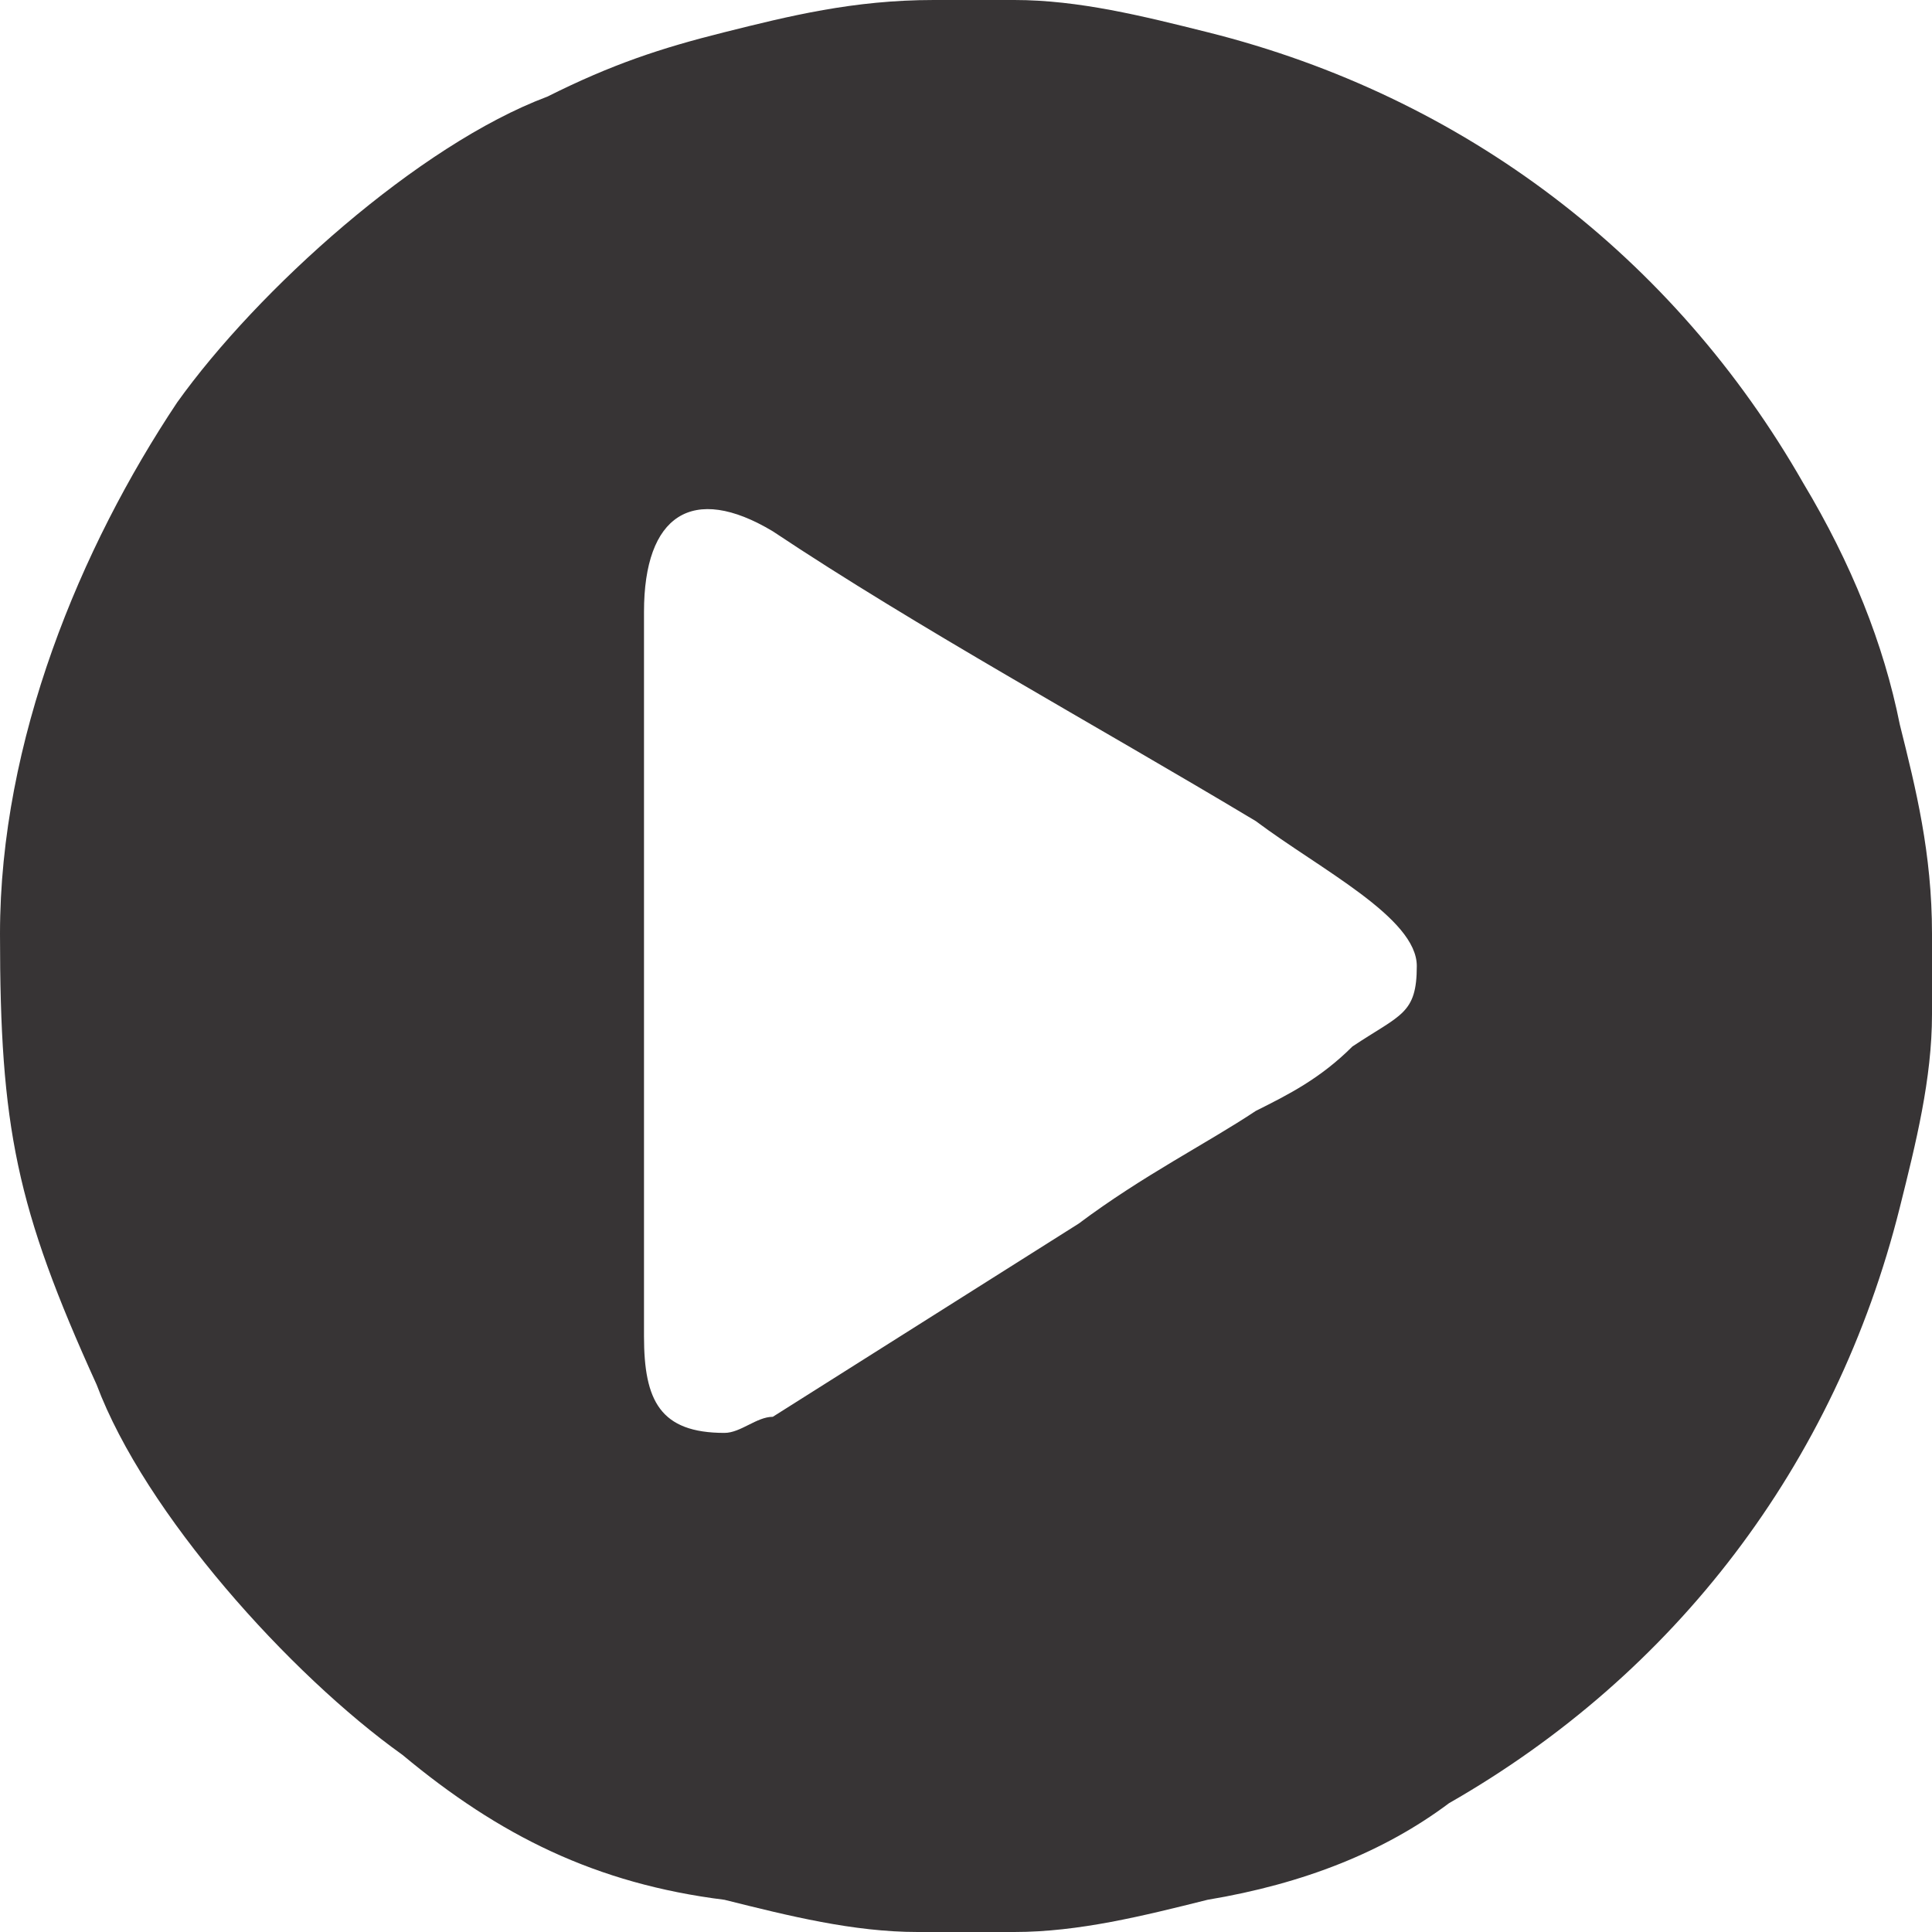<?xml version="1.0" encoding="UTF-8"?>
<!DOCTYPE svg PUBLIC "-//W3C//DTD SVG 1.1//EN" "http://www.w3.org/Graphics/SVG/1.1/DTD/svg11.dtd">
<!-- Creator: CorelDRAW X7 -->
<svg xmlns="http://www.w3.org/2000/svg" xml:space="preserve" width="0.757in" height="0.757in" version="1.1" shape-rendering="geometricPrecision" text-rendering="geometricPrecision" image-rendering="optimizeQuality" fill-rule="evenodd" clip-rule="evenodd"
viewBox="0 0 120 120"
 xmlns:xlink="http://www.w3.org/1999/xlink">
 <g id="Layer_x0020_1">
  <path fill="#373435" d="M58 0l5 0c4,0 8,1 12,2 16,4 29,14 37,28 3,5 5,10 6,15 1,4 2,8 2,13l0 5c0,4 -1,8 -2,12 -4,16 -14,29 -28,37 -4,3 -9,5 -15,6 -4,1 -8,2 -12,2l-6 0c-4,0 -8,-1 -12,-2 -8,-1 -14,-4 -20,-9 -7,-5 -16,-15 -19,-23 -5,-11 -6,-16 -6,-28 0,-12 5,-24 11,-33 5,-7 15,-16 23,-19 4,-2 7,-3 11,-4 4,-1 8,-2 13,-2zm-13 89c-4,0 -5,-2 -5,-6l0 -45c0,-6 3,-8 8,-5 9,6 20,12 30,18 4,3 10,6 10,9 0,3 -1,3 -4,5 -2,2 -4,3 -6,4 -3,2 -7,4 -11,7l-19 12c-1,0 -2,1 -3,1z"/>
 </g>
</svg>
